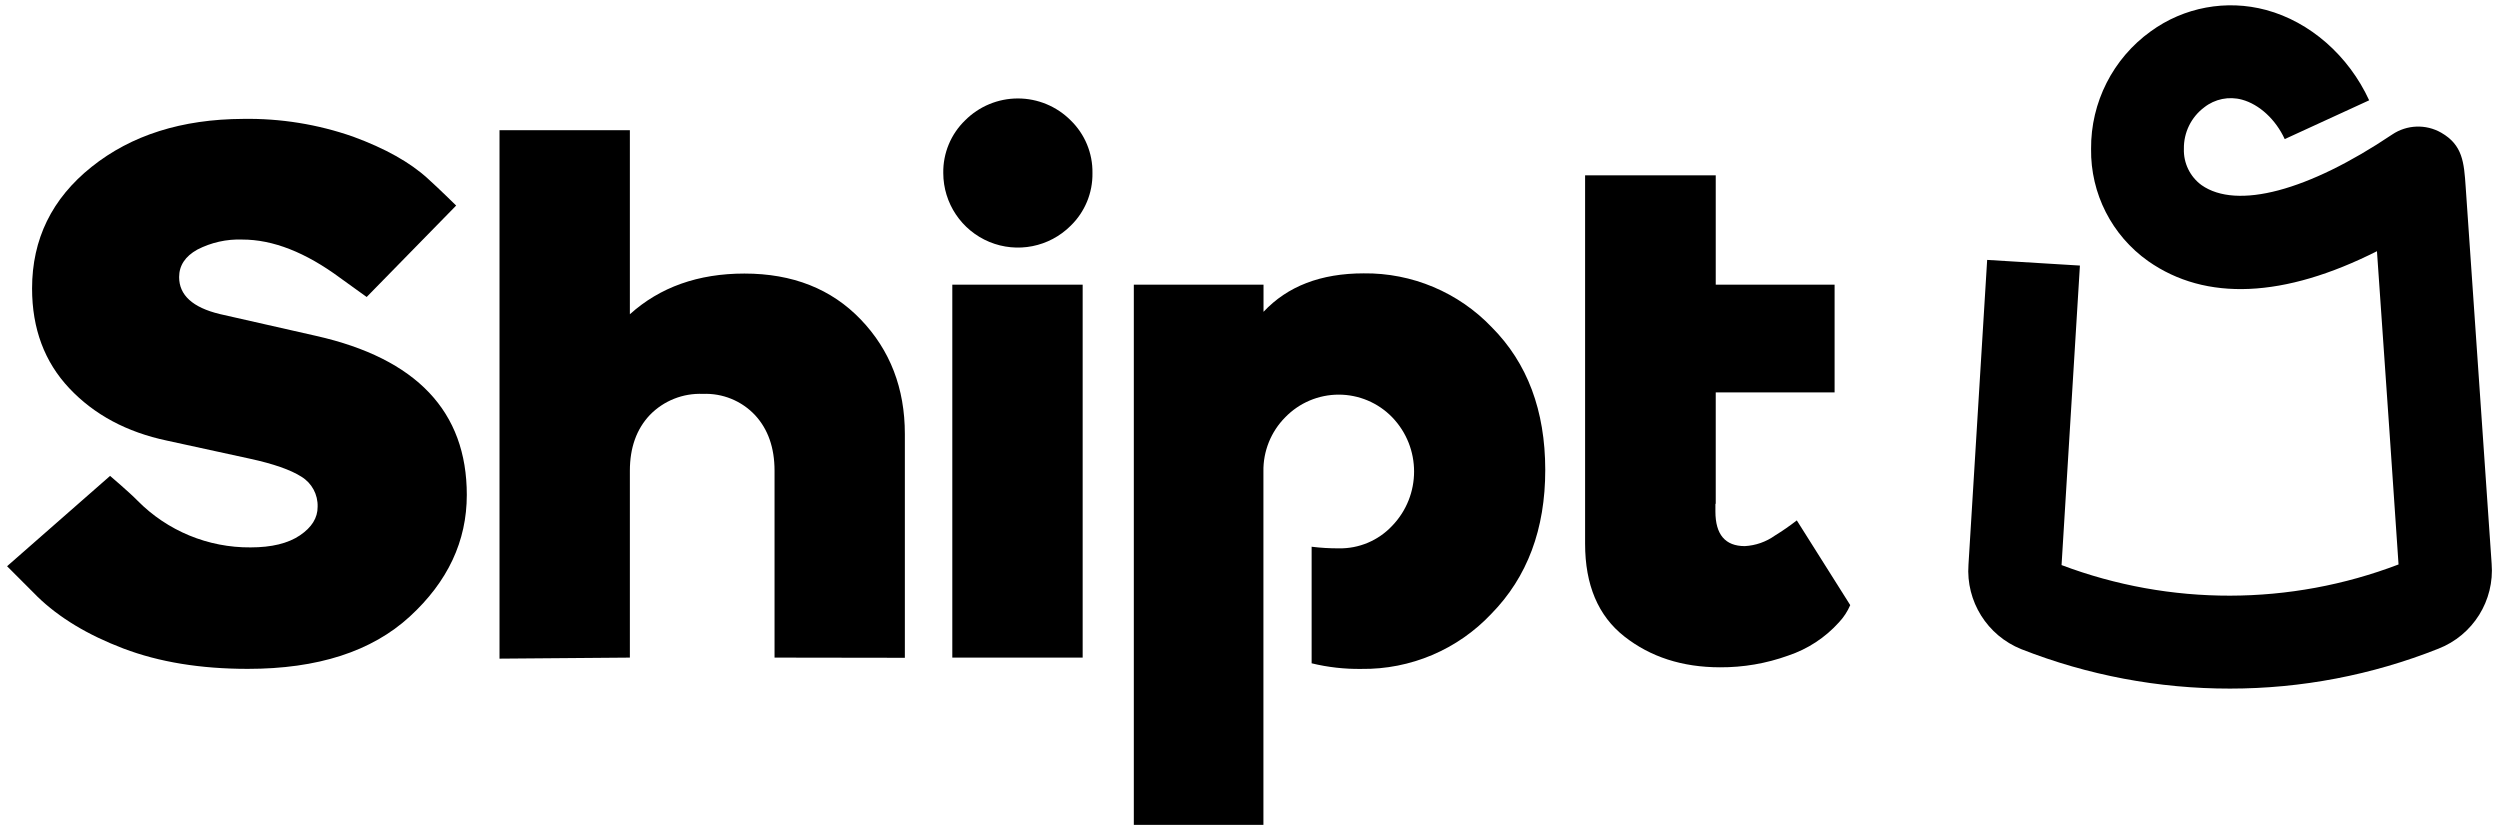 <?xml version="1.0" encoding="UTF-8"?>
<svg xmlns="http://www.w3.org/2000/svg" width="471" height="157" viewBox="0 0 471 157" fill="none">
  <path d="M145.924 123.892V88.691C145.924 84.338 144.691 80.836 142.225 78.184C139.691 75.505 136.12 74.054 132.435 74.208C128.686 74.046 125.045 75.493 122.43 78.184C119.922 80.836 118.668 84.338 118.668 88.691V123.892L94.108 124.089V24.532H118.668V59.205C124.347 54.093 131.539 51.538 140.246 51.538C149.328 51.538 156.637 54.425 162.172 60.199C167.708 65.973 170.475 73.163 170.475 81.767V123.928L145.924 123.892Z" fill="black"></path>
  <path d="M201.708 42.536C197.687 46.549 191.646 47.748 186.396 45.575C181.147 43.402 177.721 38.284 177.713 32.602C177.653 28.864 179.145 25.268 181.833 22.669C184.467 20.031 188.042 18.549 191.77 18.549C195.499 18.549 199.074 20.031 201.708 22.669C204.391 25.271 205.879 28.866 205.819 32.602C205.879 36.339 204.391 39.934 201.708 42.536V42.536ZM203.974 123.892H179.414V53.633H203.974V123.892Z" fill="black"></path>
  <path d="M45.785 22.4C52.837 22.282 59.854 23.413 66.512 25.741C72.567 27.962 77.251 30.587 80.565 33.614C82.724 35.558 85.939 38.728 85.939 38.728L69.082 55.953C69.082 55.953 65.706 53.543 64.102 52.37C57.57 47.539 51.416 45.127 45.642 45.133C42.698 45.025 39.777 45.679 37.16 47.032C34.885 48.303 33.747 50.029 33.747 52.209C33.747 55.612 36.303 57.932 41.414 59.168L59.552 63.28C78.481 67.543 87.946 77.53 87.946 93.241C87.946 101.947 84.363 109.587 77.198 116.162C70.032 122.736 59.857 126.02 46.672 126.014C37.781 126.014 29.973 124.736 23.25 122.181C16.526 119.625 11.122 116.362 7.038 112.391L1.332 106.676L20.742 89.658C20.742 89.658 24.441 92.811 25.919 94.333C31.537 100.02 39.216 103.192 47.21 103.129C51.175 103.129 54.274 102.374 56.507 100.863C58.74 99.352 59.851 97.561 59.839 95.489C59.921 93.183 58.754 91.012 56.785 89.81C54.754 88.514 51.515 87.383 47.066 86.415L31.454 83.012C23.877 81.412 17.747 78.127 13.066 73.159C8.384 68.191 6.043 61.921 6.043 54.349C6.043 45.046 9.781 37.409 17.258 31.438C24.734 25.466 34.243 22.454 45.785 22.4V22.4Z" fill="black"></path>
  <path d="M348.584 114.003L338.517 98.042C337.197 99.07 335.822 100.024 334.397 100.899C332.733 102.085 330.767 102.775 328.727 102.888C325.031 102.888 323.183 100.711 323.183 96.358V94.916H323.245V73.93H345.638V53.633H323.245V33.032H298.632V102.44C298.632 110.202 301.092 116.021 306.012 119.897C310.932 123.772 316.943 125.713 324.042 125.72C328.42 125.746 332.769 125.001 336.887 123.515C340.568 122.29 343.867 120.13 346.462 117.246C347.352 116.296 348.07 115.199 348.585 114.003H348.584Z" fill="black"></path>
  <path d="M281.049 61.65C274.761 55.066 266.022 51.391 256.919 51.501C248.858 51.501 242.567 53.917 238.047 58.748V53.633H213.612V155.402H238.029V88.834C237.963 85.012 239.446 81.326 242.14 78.614C244.784 75.888 248.419 74.349 252.217 74.349C256.014 74.349 259.65 75.888 262.293 78.614C267.787 84.32 267.787 93.348 262.293 99.054C259.69 101.837 256.027 103.384 252.217 103.308C250.51 103.316 248.805 103.215 247.111 103.004V124.966C250.177 125.712 253.325 126.067 256.48 126.023C265.742 126.149 274.631 122.38 280.977 115.633C287.749 108.724 291.132 99.687 291.126 88.52C291.118 77.354 287.761 68.397 281.049 61.65V61.65Z" fill="black"></path>
  <path d="M420.142 129.731C406.685 129.746 393.345 127.228 380.821 122.306C374.392 119.732 370.364 113.296 370.86 106.389L374.381 48.966L391.856 50.032L388.398 106.461C408.863 114.185 431.449 114.143 451.885 106.344C451.455 100.012 449.198 66.746 447.819 47.327C430.344 56.141 415.574 56.83 404.709 49.19C397.864 44.348 393.843 36.444 393.96 28.061C393.886 19.291 398.074 11.032 405.192 5.91C411.457 1.349 419.448 -0.133 426.931 1.879C435.216 4.11 442.471 10.478 446.35 18.898L430.442 26.206C428.74 22.507 425.65 19.659 422.381 18.772C419.917 18.104 417.282 18.642 415.278 20.223C412.819 22.063 411.393 24.972 411.444 28.043C411.357 30.725 412.597 33.278 414.759 34.868C421.414 39.552 434.849 35.987 450.694 25.338C453.455 23.481 457.029 23.349 459.92 24.997C463.986 27.326 464.219 30.622 464.532 35.19L469.423 106.165C469.996 113.145 465.916 119.673 459.391 122.216C446.901 127.182 433.582 129.731 420.142 129.731V129.731Z" fill="black"></path>
</svg>
